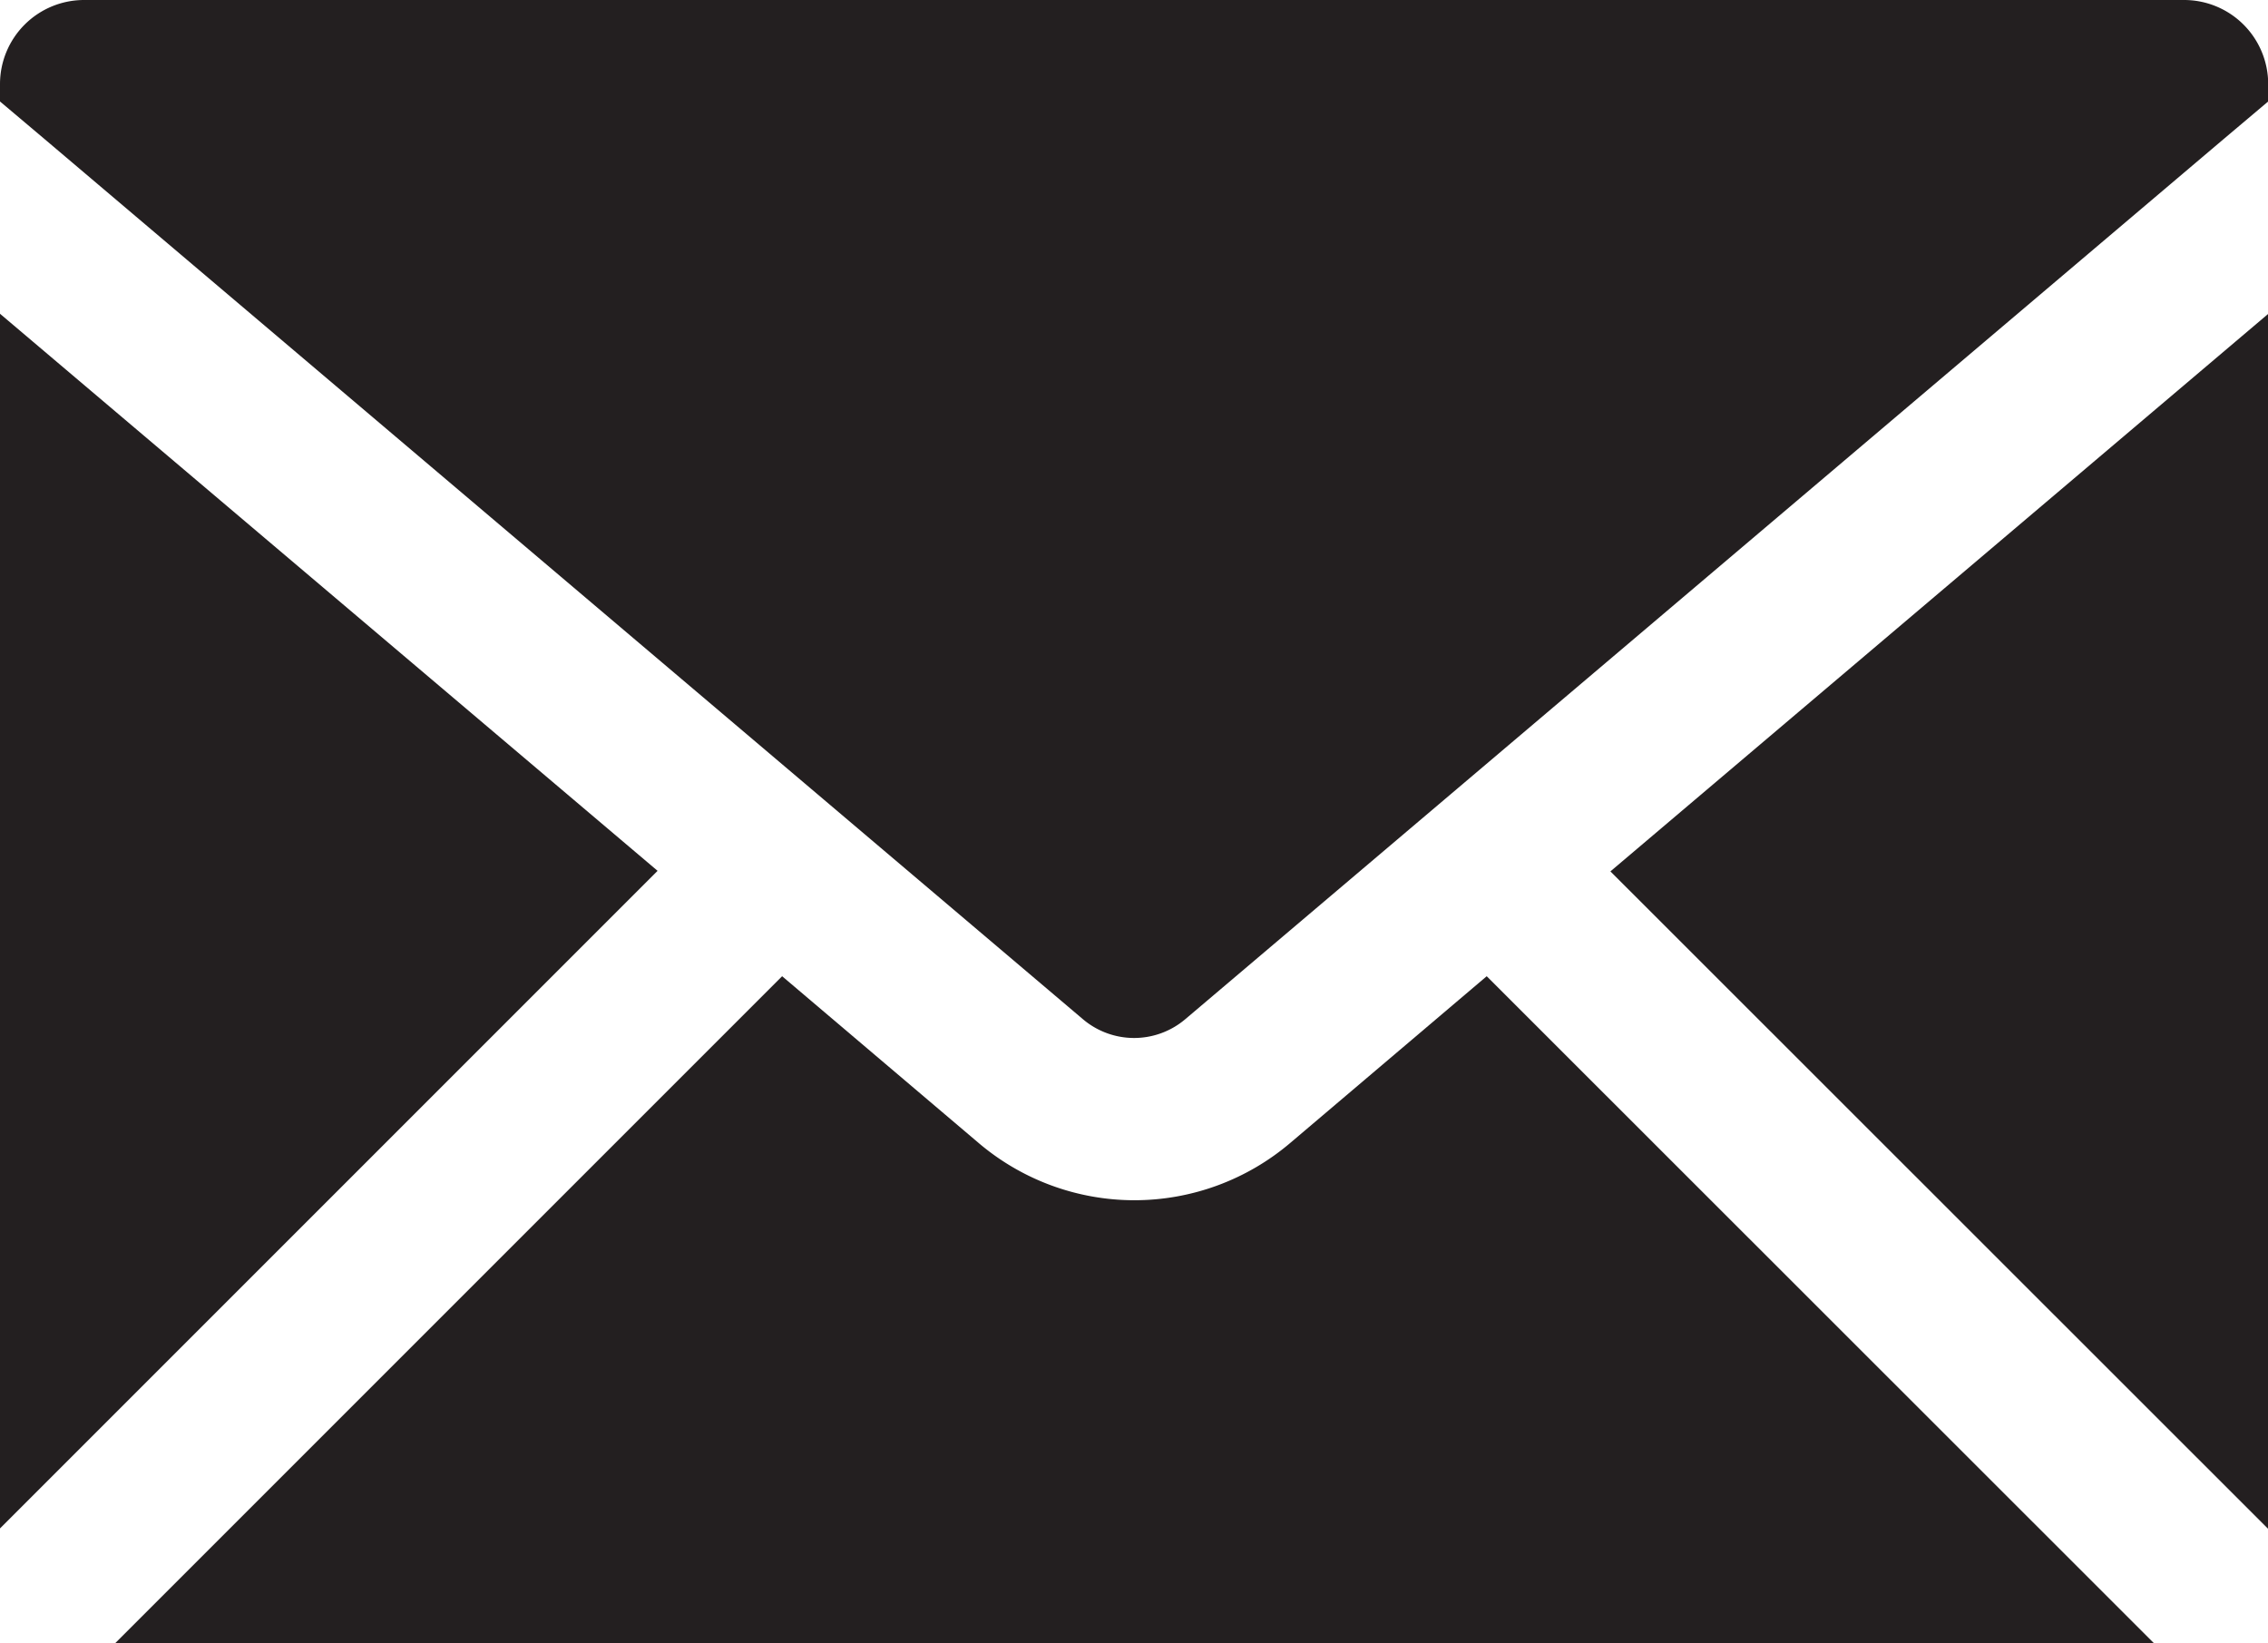 <svg xmlns="http://www.w3.org/2000/svg" width="24.274" height="17.586" viewBox="0 0 24.274 17.586">
  <g id="email" transform="translate(-138 -168.857)">
    <path id="Path_2250" data-name="Path 2250" d="M161.9,267.049a2.575,2.575,0,0,1-3.341,0l-2.1-1.782-7.139,7.139h21.822L164,265.267Z" transform="translate(-10.088 -85.962)" fill="#231f20"/>
    <path id="Path_2251" data-name="Path 2251" d="M304.095,212.843v-13l-7.038,5.965Z" transform="translate(-141.821 -27.625)" fill="#231f20"/>
    <path id="Path_2252" data-name="Path 2252" d="M138,199.84v13l7.038-7.038Z" transform="translate(0 -27.625)" fill="#231f20"/>
    <path id="Path_2253" data-name="Path 2253" d="M161.376,168.857H138.9a.9.9,0,0,0-.9.9v.186l.474.4,11.114,9.42a.847.847,0,0,0,1.1,0l11.114-9.42.474-.4v-.186A.9.9,0,0,0,161.376,168.857Z" fill="#231f20"/>
  </g>
</svg>
